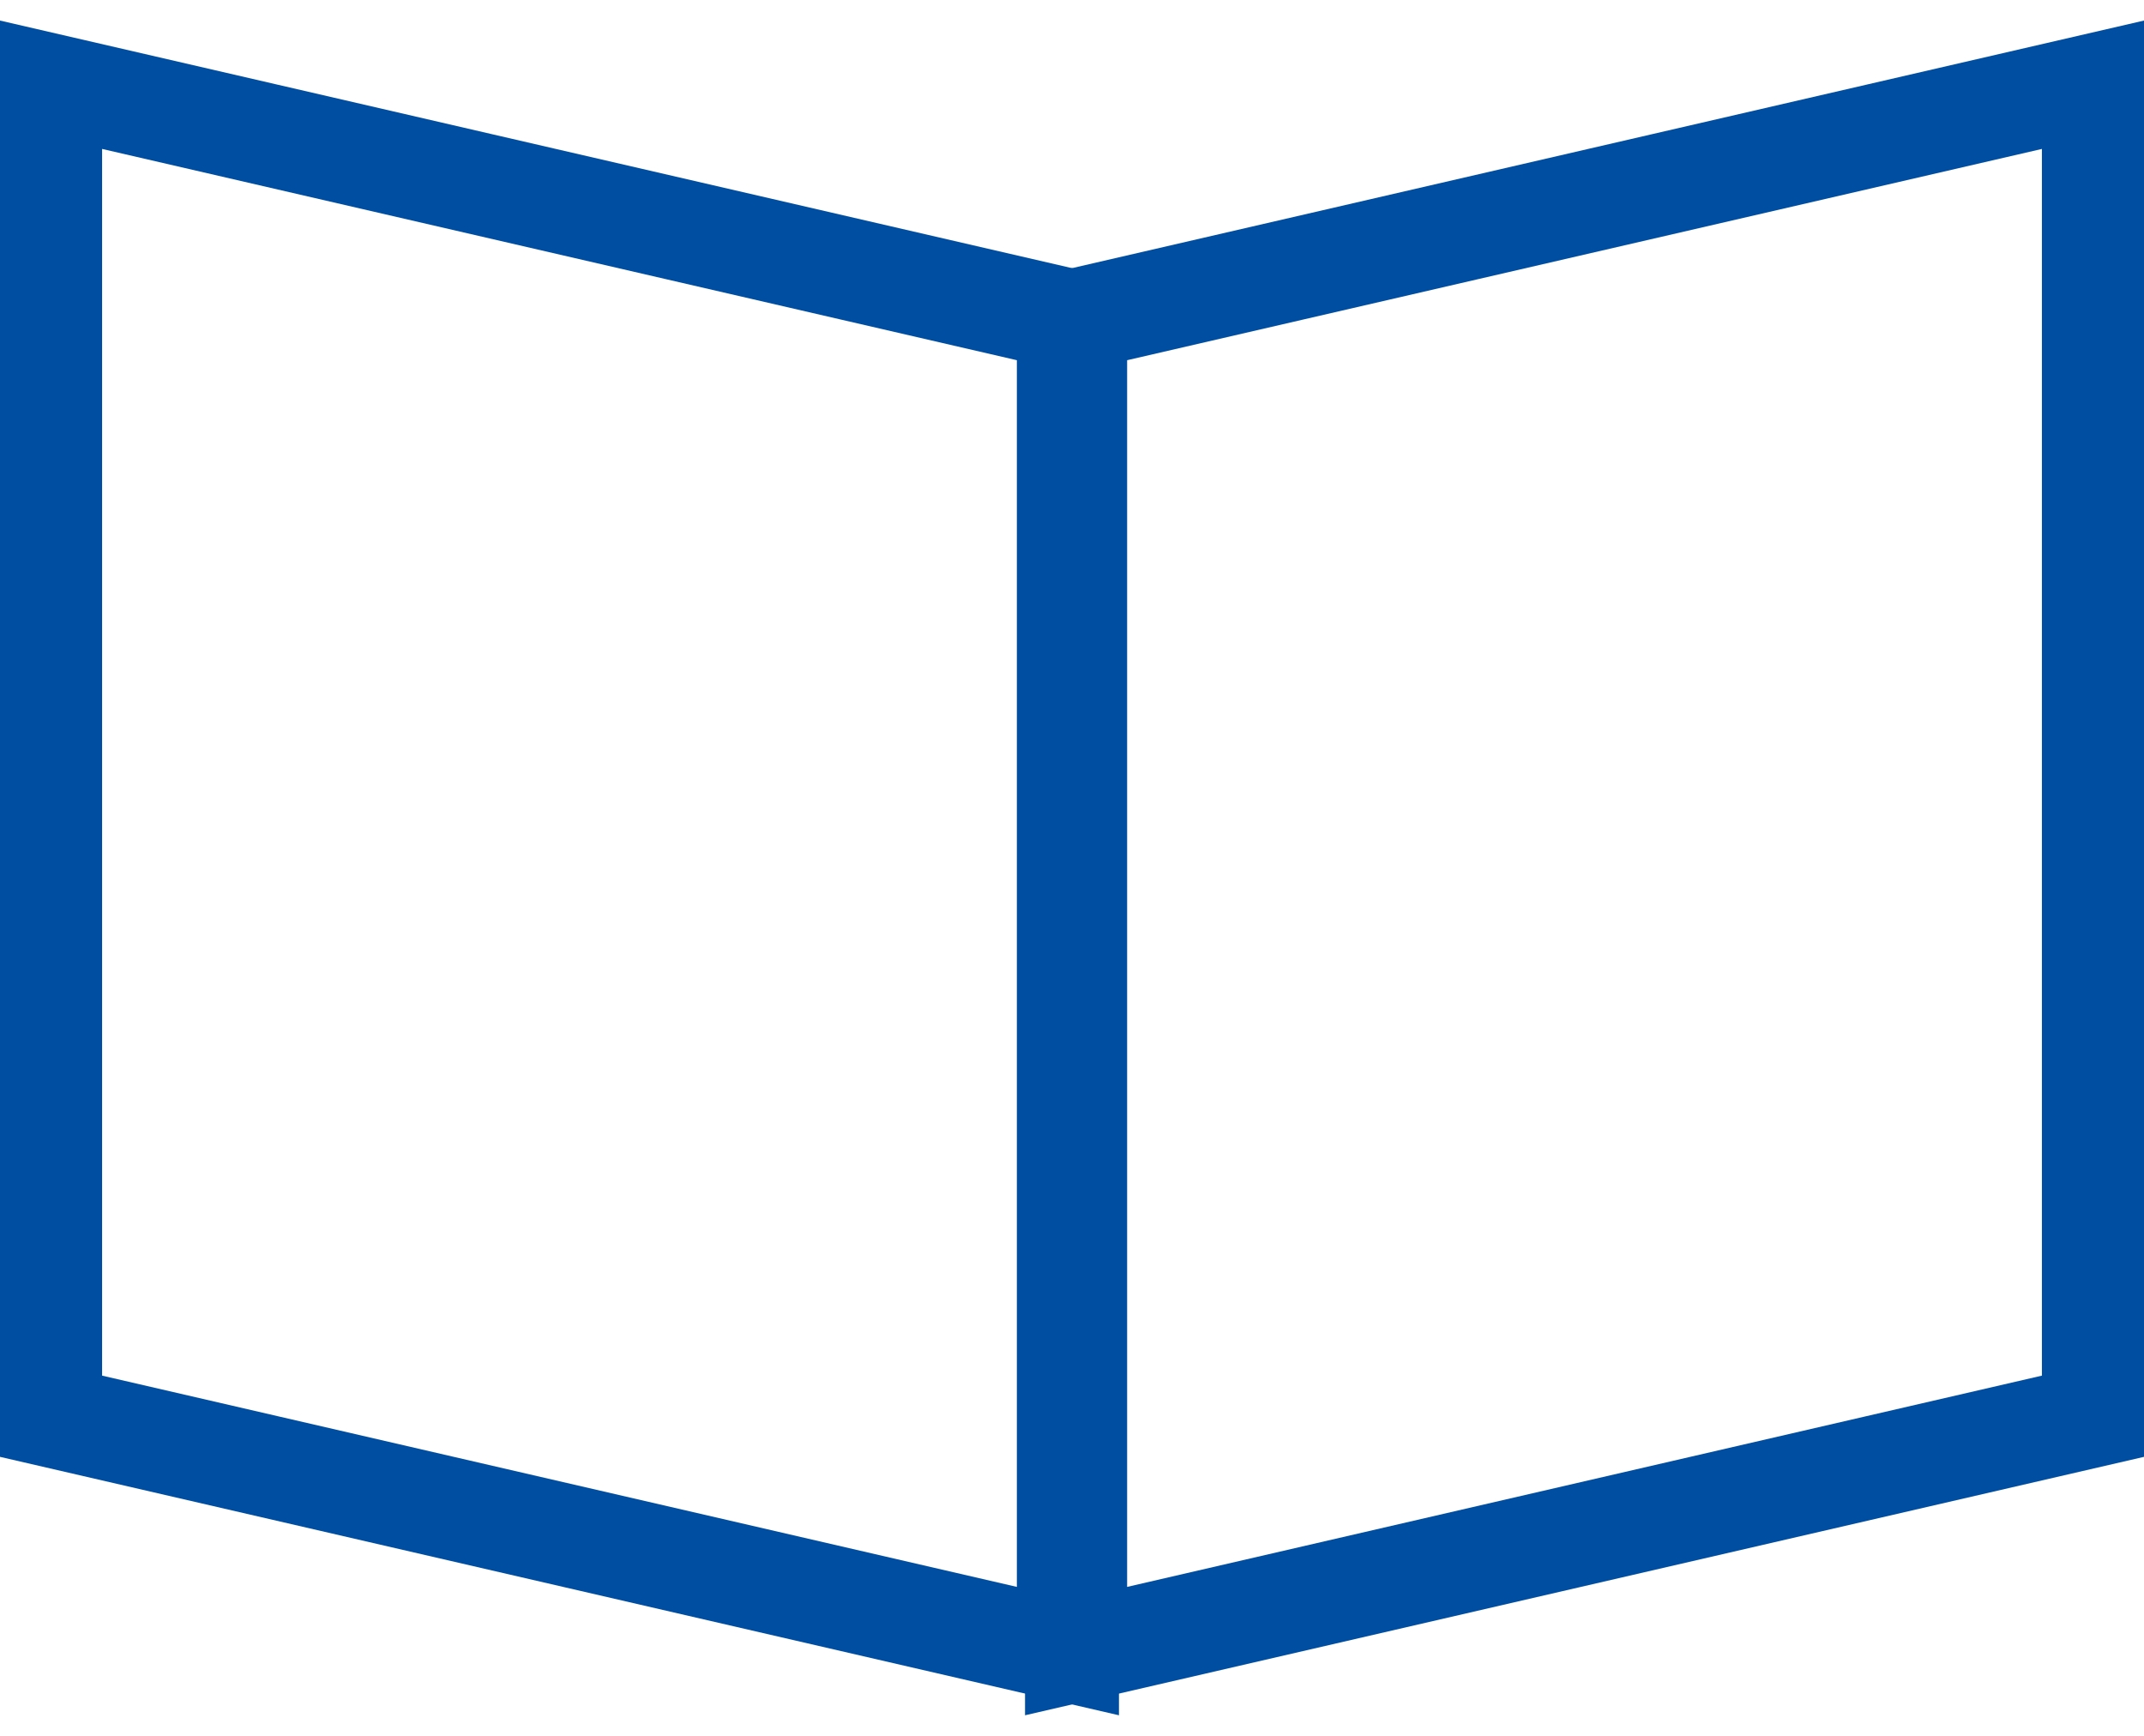 <?xml version="1.0" encoding="UTF-8"?><svg id="_レイヤー_7" xmlns="http://www.w3.org/2000/svg" viewBox="0 0 21 17"><defs><style>.cls-1{fill:none;stroke:#004ea1;stroke-miterlimit:10;}</style></defs><polygon class="cls-1" points="10.46 16.17 .5 13.87 .5 .83 10.46 3.13 10.46 16.17"/><polygon class="cls-1" points="10.54 16.17 20.5 13.87 20.5 .83 10.54 3.13 10.54 16.17"/></svg>